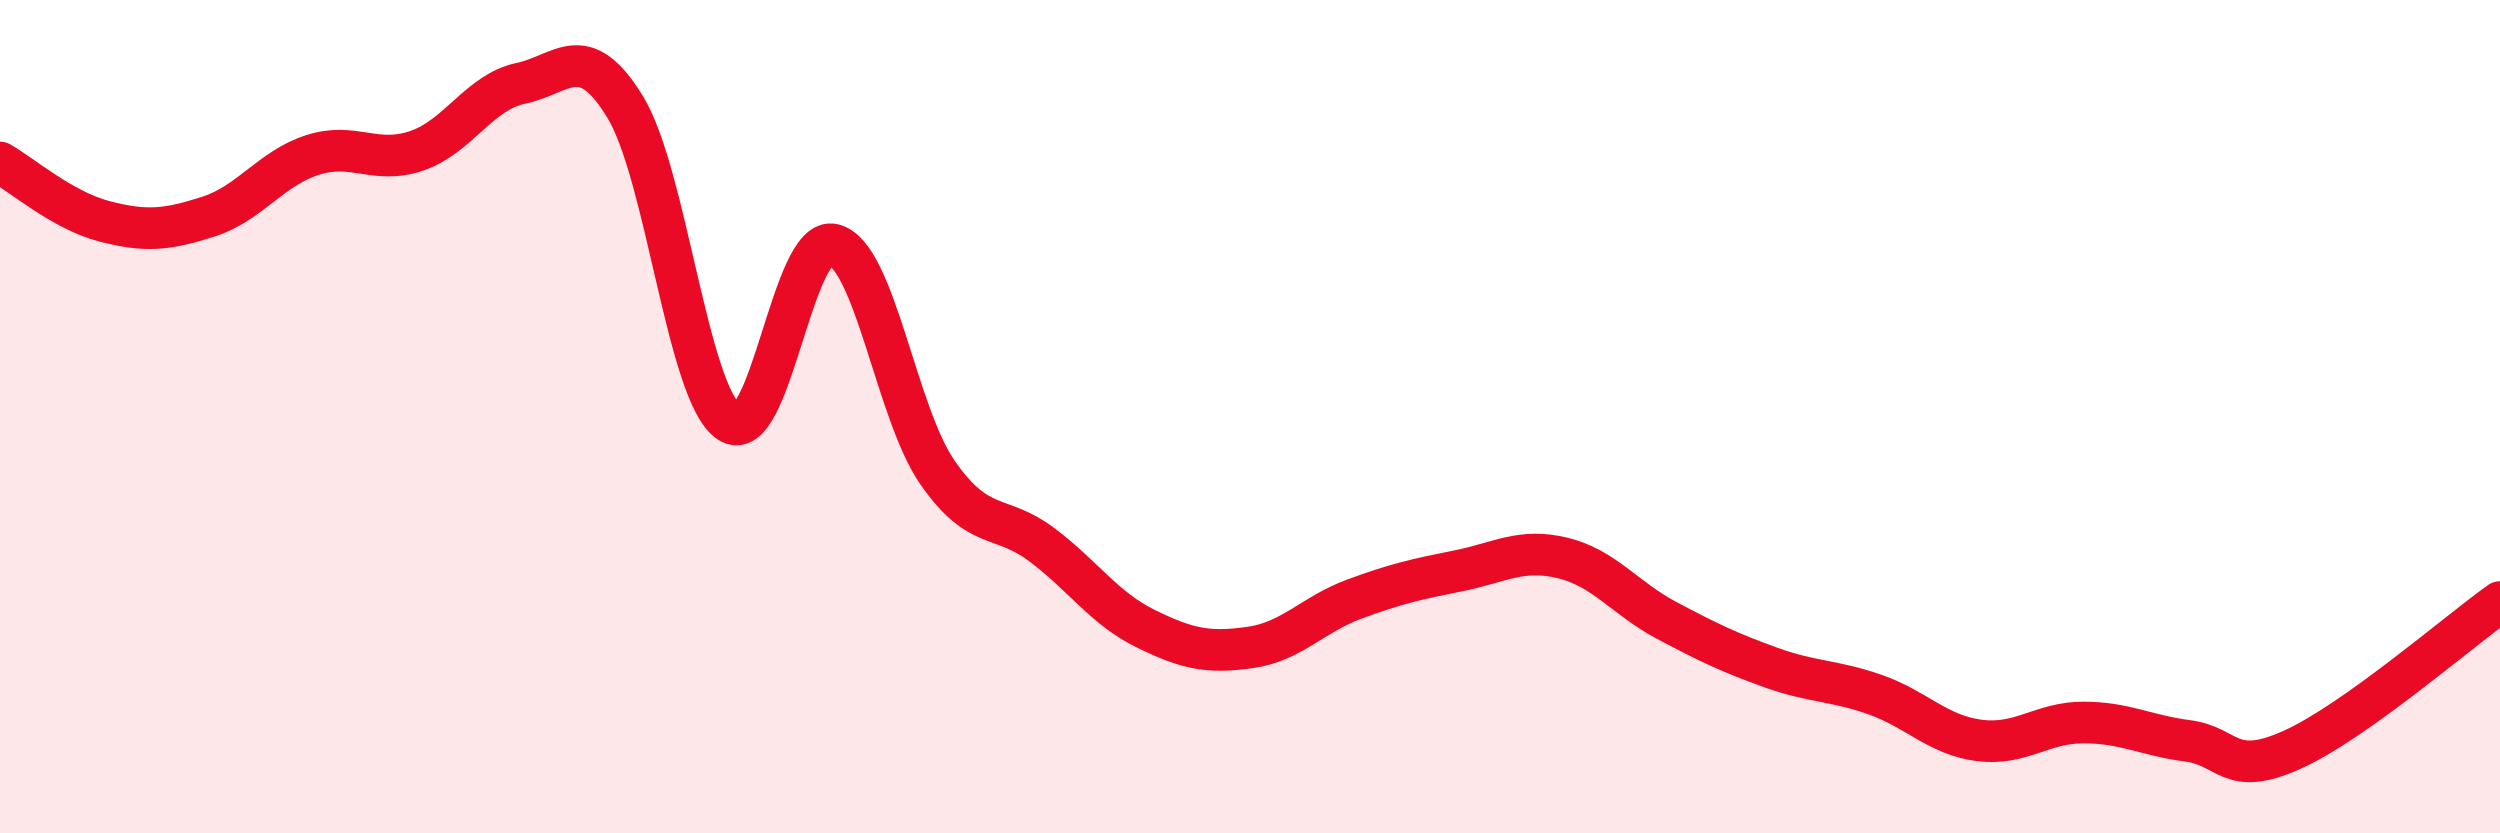
    <svg width="60" height="20" viewBox="0 0 60 20" xmlns="http://www.w3.org/2000/svg">
      <path
        d="M 0,3.9 C 0.5,4.18 1.5,5.05 2.5,5.31 C 3.5,5.57 4,5.52 5,5.2 C 6,4.88 6.5,4.04 7.5,3.72 C 8.5,3.4 9,3.96 10,3.62 C 11,3.28 11.5,2.21 12.5,2 C 13.5,1.79 14,0.93 15,2.56 C 16,4.19 16.5,9.47 17.5,10.13 C 18.5,10.79 19,5.63 20,5.87 C 21,6.11 21.5,9.9 22.5,11.34 C 23.5,12.78 24,12.32 25,13.07 C 26,13.82 26.5,14.6 27.5,15.09 C 28.5,15.58 29,15.68 30,15.54 C 31,15.4 31.5,14.75 32.5,14.38 C 33.5,14.01 34,13.9 35,13.7 C 36,13.5 36.5,13.15 37.5,13.39 C 38.5,13.63 39,14.36 40,14.89 C 41,15.42 41.5,15.66 42.5,16.02 C 43.5,16.38 44,16.32 45,16.67 C 46,17.02 46.5,17.64 47.5,17.77 C 48.5,17.9 49,17.34 50,17.34 C 51,17.34 51.5,17.65 52.5,17.78 C 53.5,17.91 53.5,18.67 55,18 C 56.5,17.33 59,15.16 60,14.45L60 20L0 20Z"
        fill="#EB0A25"
        opacity="0.1"
        stroke-linecap="round"
        stroke-linejoin="round"
      />
      <path
        d="M 0,3.9 C 0.5,4.18 1.5,5.05 2.5,5.31 C 3.5,5.57 4,5.52 5,5.2 C 6,4.88 6.5,4.04 7.5,3.72 C 8.5,3.4 9,3.96 10,3.62 C 11,3.28 11.5,2.21 12.5,2 C 13.5,1.79 14,0.93 15,2.56 C 16,4.19 16.5,9.47 17.5,10.13 C 18.5,10.79 19,5.63 20,5.87 C 21,6.11 21.5,9.9 22.5,11.34 C 23.5,12.78 24,12.32 25,13.07 C 26,13.82 26.5,14.6 27.5,15.09 C 28.5,15.58 29,15.68 30,15.54 C 31,15.4 31.5,14.75 32.5,14.38 C 33.5,14.01 34,13.9 35,13.7 C 36,13.5 36.5,13.15 37.5,13.39 C 38.5,13.63 39,14.36 40,14.89 C 41,15.42 41.5,15.66 42.5,16.02 C 43.5,16.38 44,16.32 45,16.67 C 46,17.02 46.5,17.64 47.5,17.77 C 48.5,17.9 49,17.34 50,17.34 C 51,17.34 51.5,17.65 52.5,17.78 C 53.5,17.91 53.5,18.67 55,18 C 56.5,17.33 59,15.16 60,14.45"
        stroke="#EB0A25"
        stroke-width="1"
        fill="none"
        stroke-linecap="round"
        stroke-linejoin="round"
      />
    </svg>
  